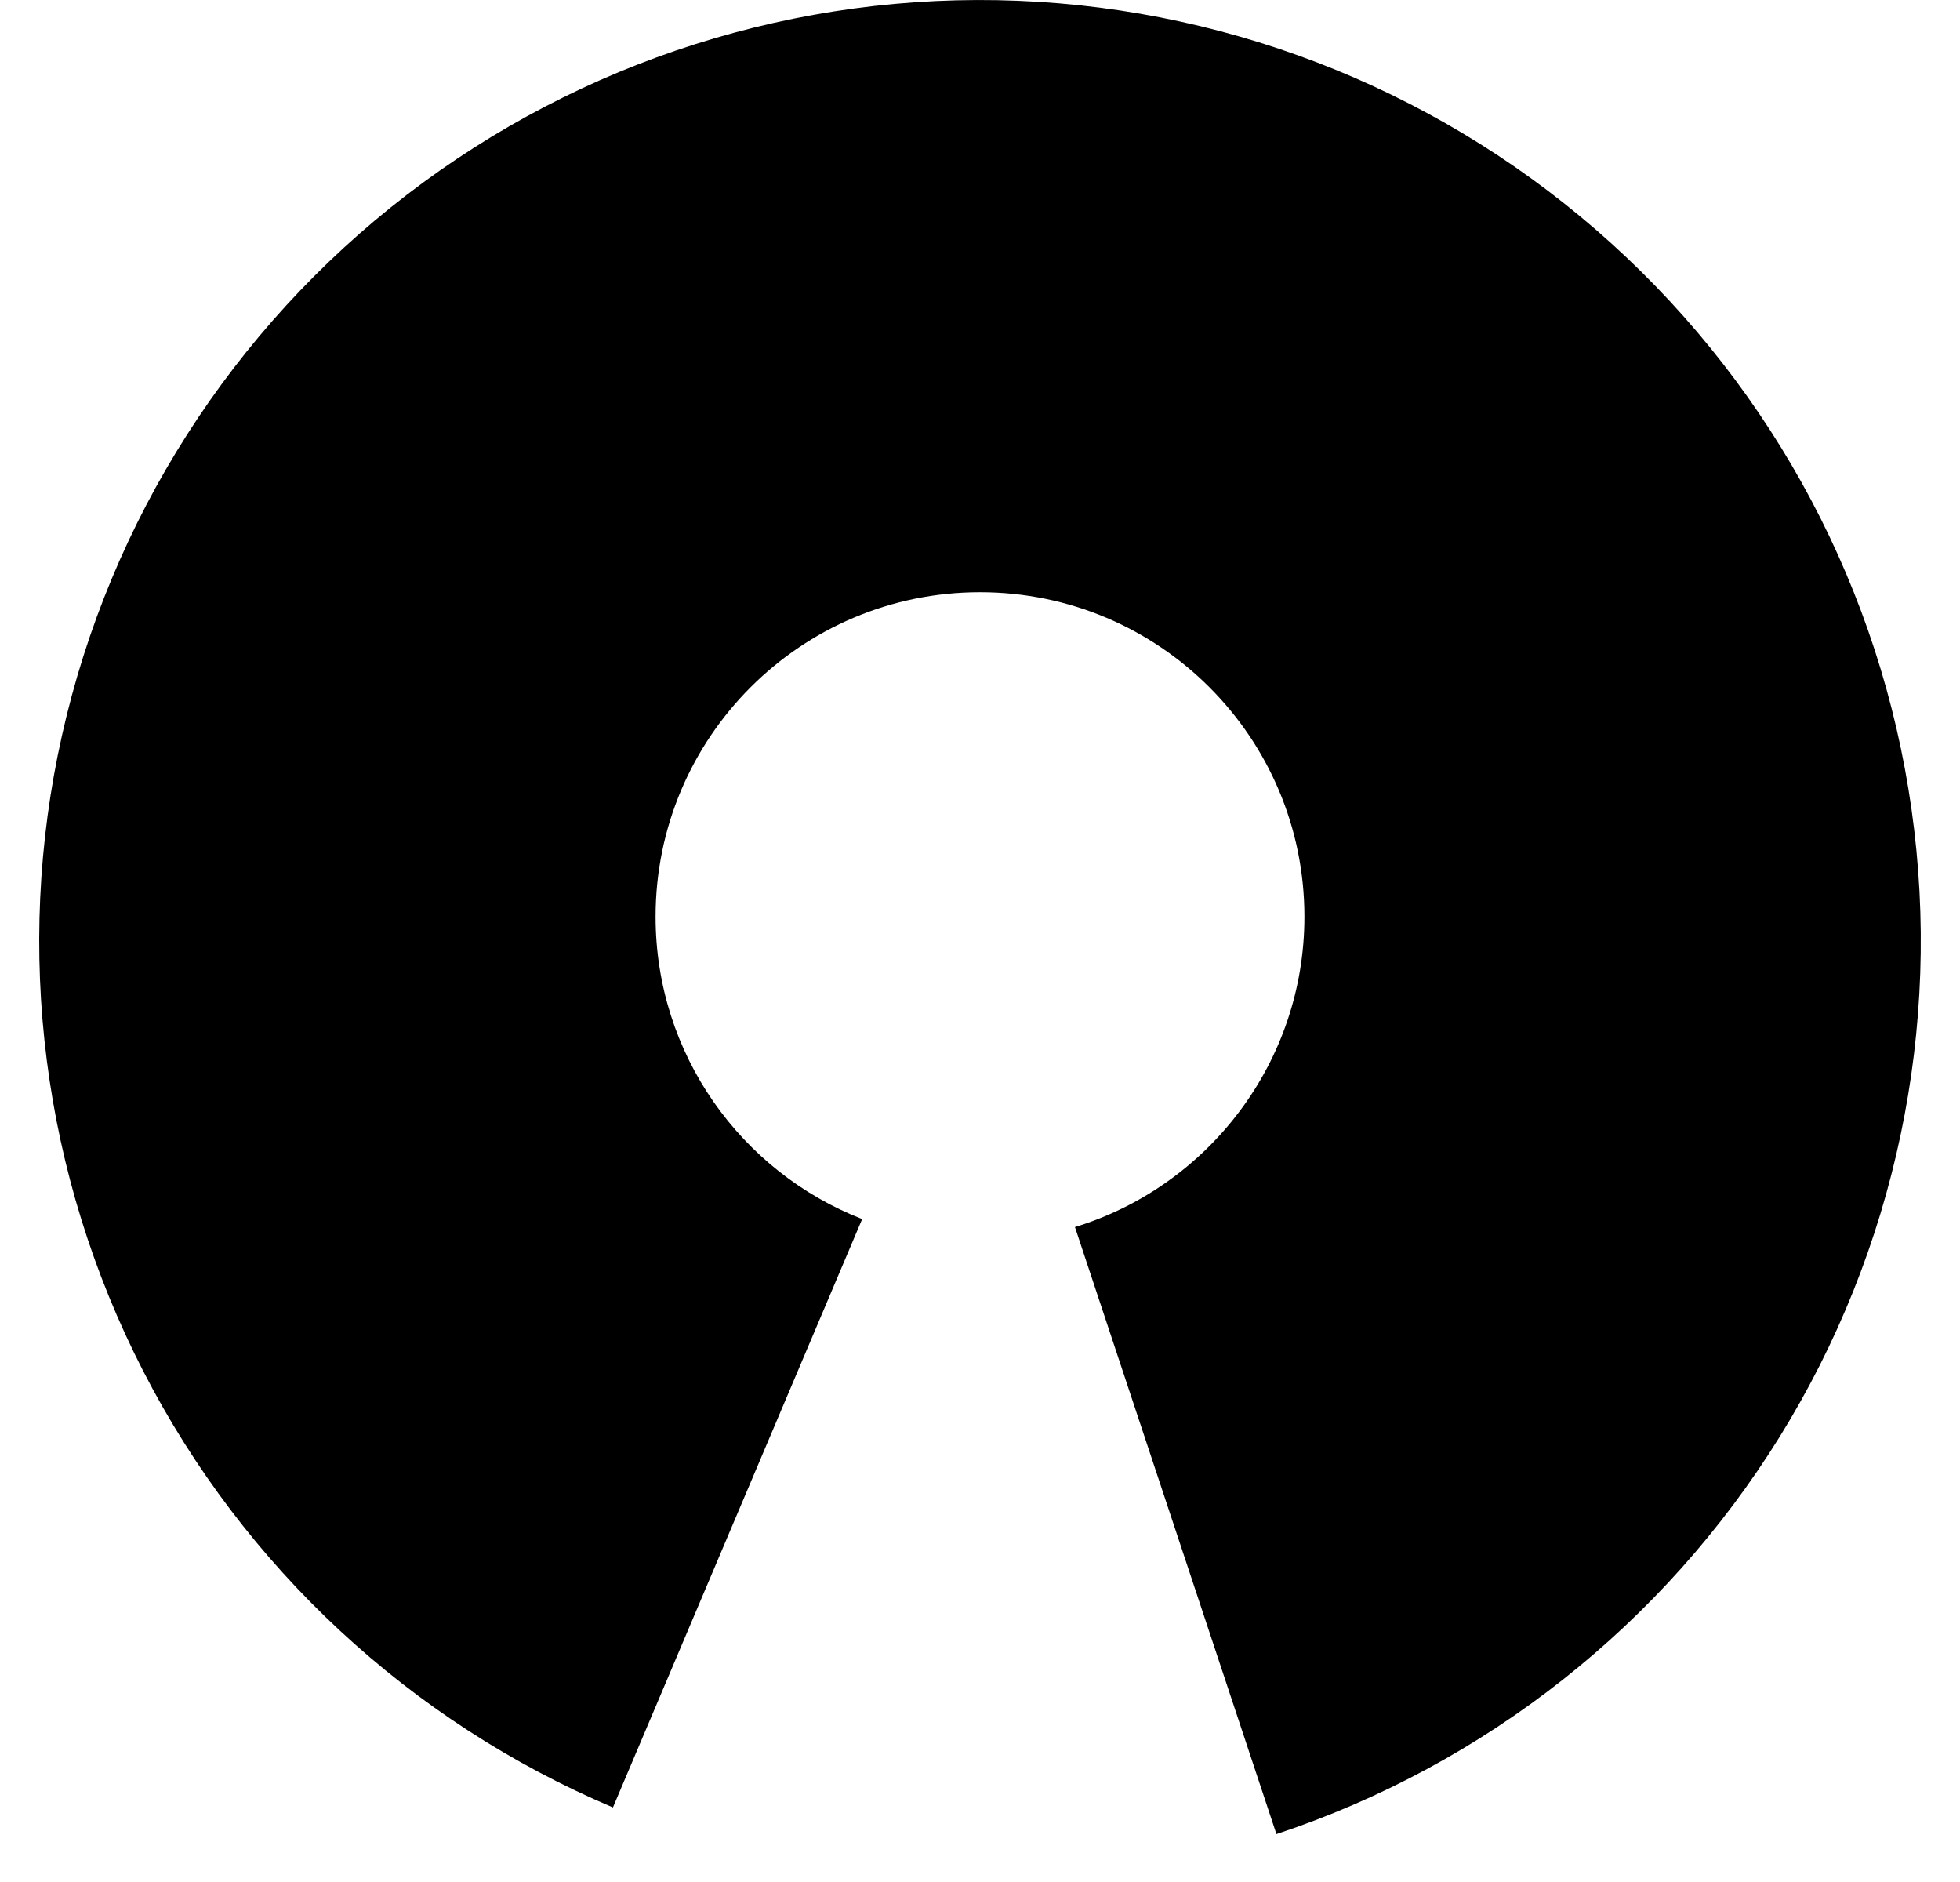 <svg width="25" height="24" viewBox="0 0 25 24" fill="none" xmlns="http://www.w3.org/2000/svg">
<path fill-rule="evenodd" clip-rule="evenodd" d="M22.699 18.324C21.218 20.711 18.947 22.504 16.281 23.389L13.711 15.648C15.405 15.13 16.638 13.553 16.638 11.69C16.638 9.404 14.785 7.552 12.5 7.552C10.215 7.552 8.362 9.404 8.362 11.69C8.362 13.445 9.455 14.945 10.997 15.546L7.818 23.049C5.231 21.953 3.111 19.984 1.827 17.485C0.543 14.987 0.176 12.117 0.791 9.376C1.405 6.634 2.962 4.196 5.189 2.484C7.417 0.773 10.175 -0.103 12.982 0.01C15.789 0.122 18.467 1.216 20.55 3.101C22.634 4.986 23.99 7.541 24.382 10.323C24.775 13.105 24.179 15.936 22.699 18.324Z" fill="black"/>
</svg>
